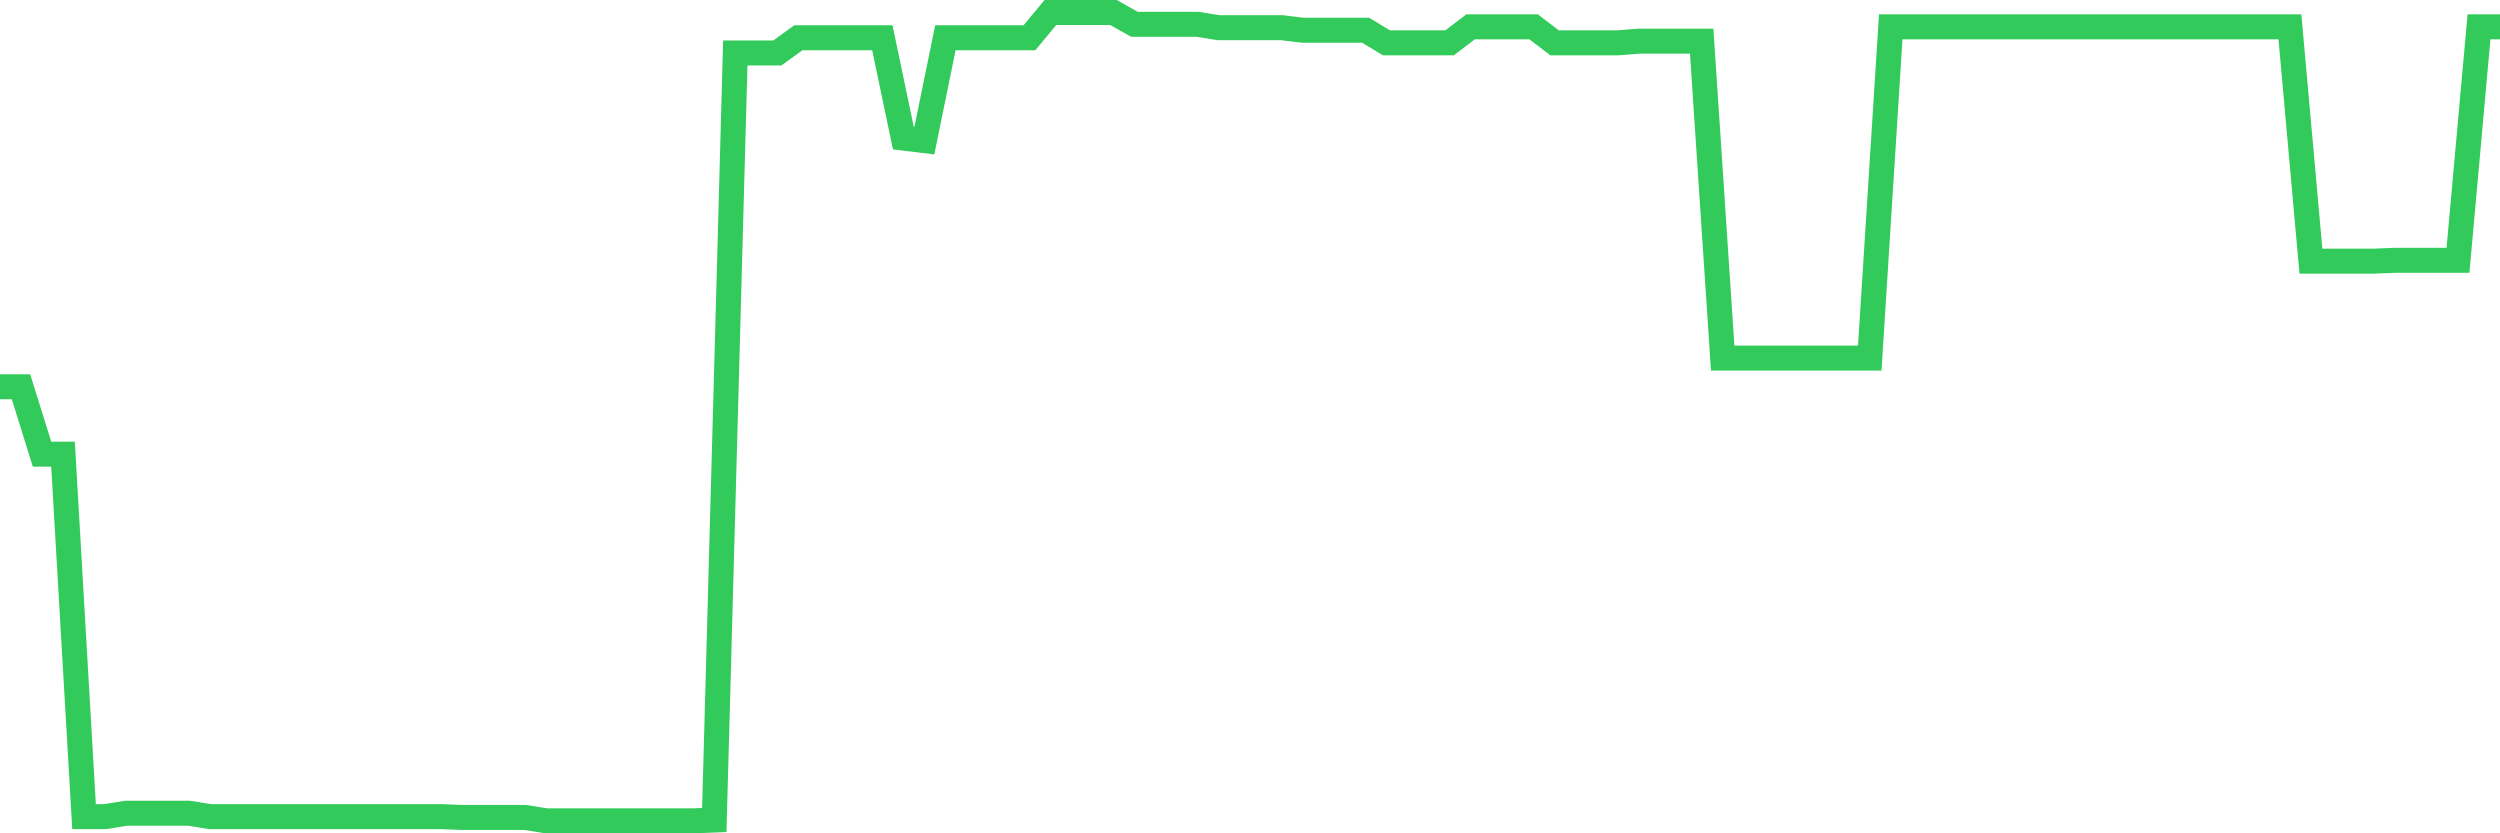 <svg
  xmlns="http://www.w3.org/2000/svg"
  xmlns:xlink="http://www.w3.org/1999/xlink"
  width="120"
  height="40"
  viewBox="0 0 120 40"
  preserveAspectRatio="none"
>
  <polyline
    points="0,18.564 1.008,18.564 2.017,21.8 3.025,21.8 4.034,39.198 5.042,39.198 6.05,39.036 7.059,39.036 8.067,39.036 9.076,39.036 10.084,39.198 11.092,39.198 12.101,39.198 13.109,39.198 14.118,39.198 15.126,39.198 16.134,39.198 17.143,39.198 18.151,39.198 19.16,39.198 20.168,39.198 21.176,39.198 22.185,39.238 23.193,39.238 24.202,39.238 25.21,39.238 26.218,39.4 27.227,39.4 28.235,39.4 29.244,39.4 30.252,39.4 31.261,39.4 32.269,39.4 33.277,39.4 34.286,39.36 35.294,2.542 36.303,2.542 37.311,2.542 38.319,1.814 39.328,1.814 40.336,1.814 41.345,1.814 42.353,1.814 43.361,6.628 44.37,6.75 45.378,1.814 46.387,1.814 47.395,1.814 48.403,1.814 49.412,1.814 50.42,0.6 51.429,0.6 52.437,0.6 53.445,0.6 54.454,1.166 55.462,1.166 56.471,1.166 57.479,1.166 58.487,1.328 59.496,1.328 60.504,1.328 61.513,1.328 62.521,1.45 63.529,1.45 64.538,1.45 65.546,1.45 66.555,2.057 67.563,2.057 68.571,2.057 69.58,2.057 70.588,1.288 71.597,1.288 72.605,1.288 73.613,1.288 74.622,2.057 75.63,2.057 76.639,2.057 77.647,2.057 78.655,1.976 79.664,1.976 80.672,1.976 81.681,1.976 82.689,17.188 83.697,17.188 84.706,17.188 85.714,17.188 86.723,17.188 87.731,17.188 88.739,17.188 89.748,17.188 90.756,1.288 91.765,1.288 92.773,1.288 93.782,1.288 94.79,1.288 95.798,1.288 96.807,1.288 97.815,1.288 98.824,1.288 99.832,1.288 100.84,1.288 101.849,1.288 102.857,1.288 103.866,1.288 104.874,1.288 105.882,1.288 106.891,1.288 107.899,1.288 108.908,1.288 109.916,1.288 110.924,12.535 111.933,12.535 112.941,12.535 113.95,12.535 114.958,12.495 115.966,12.495 116.975,12.495 117.983,12.495 118.992,1.288 120,1.288"
    fill="none"
    stroke="#32ca5b"
    stroke-width="1.2"
  >
  </polyline>
</svg>